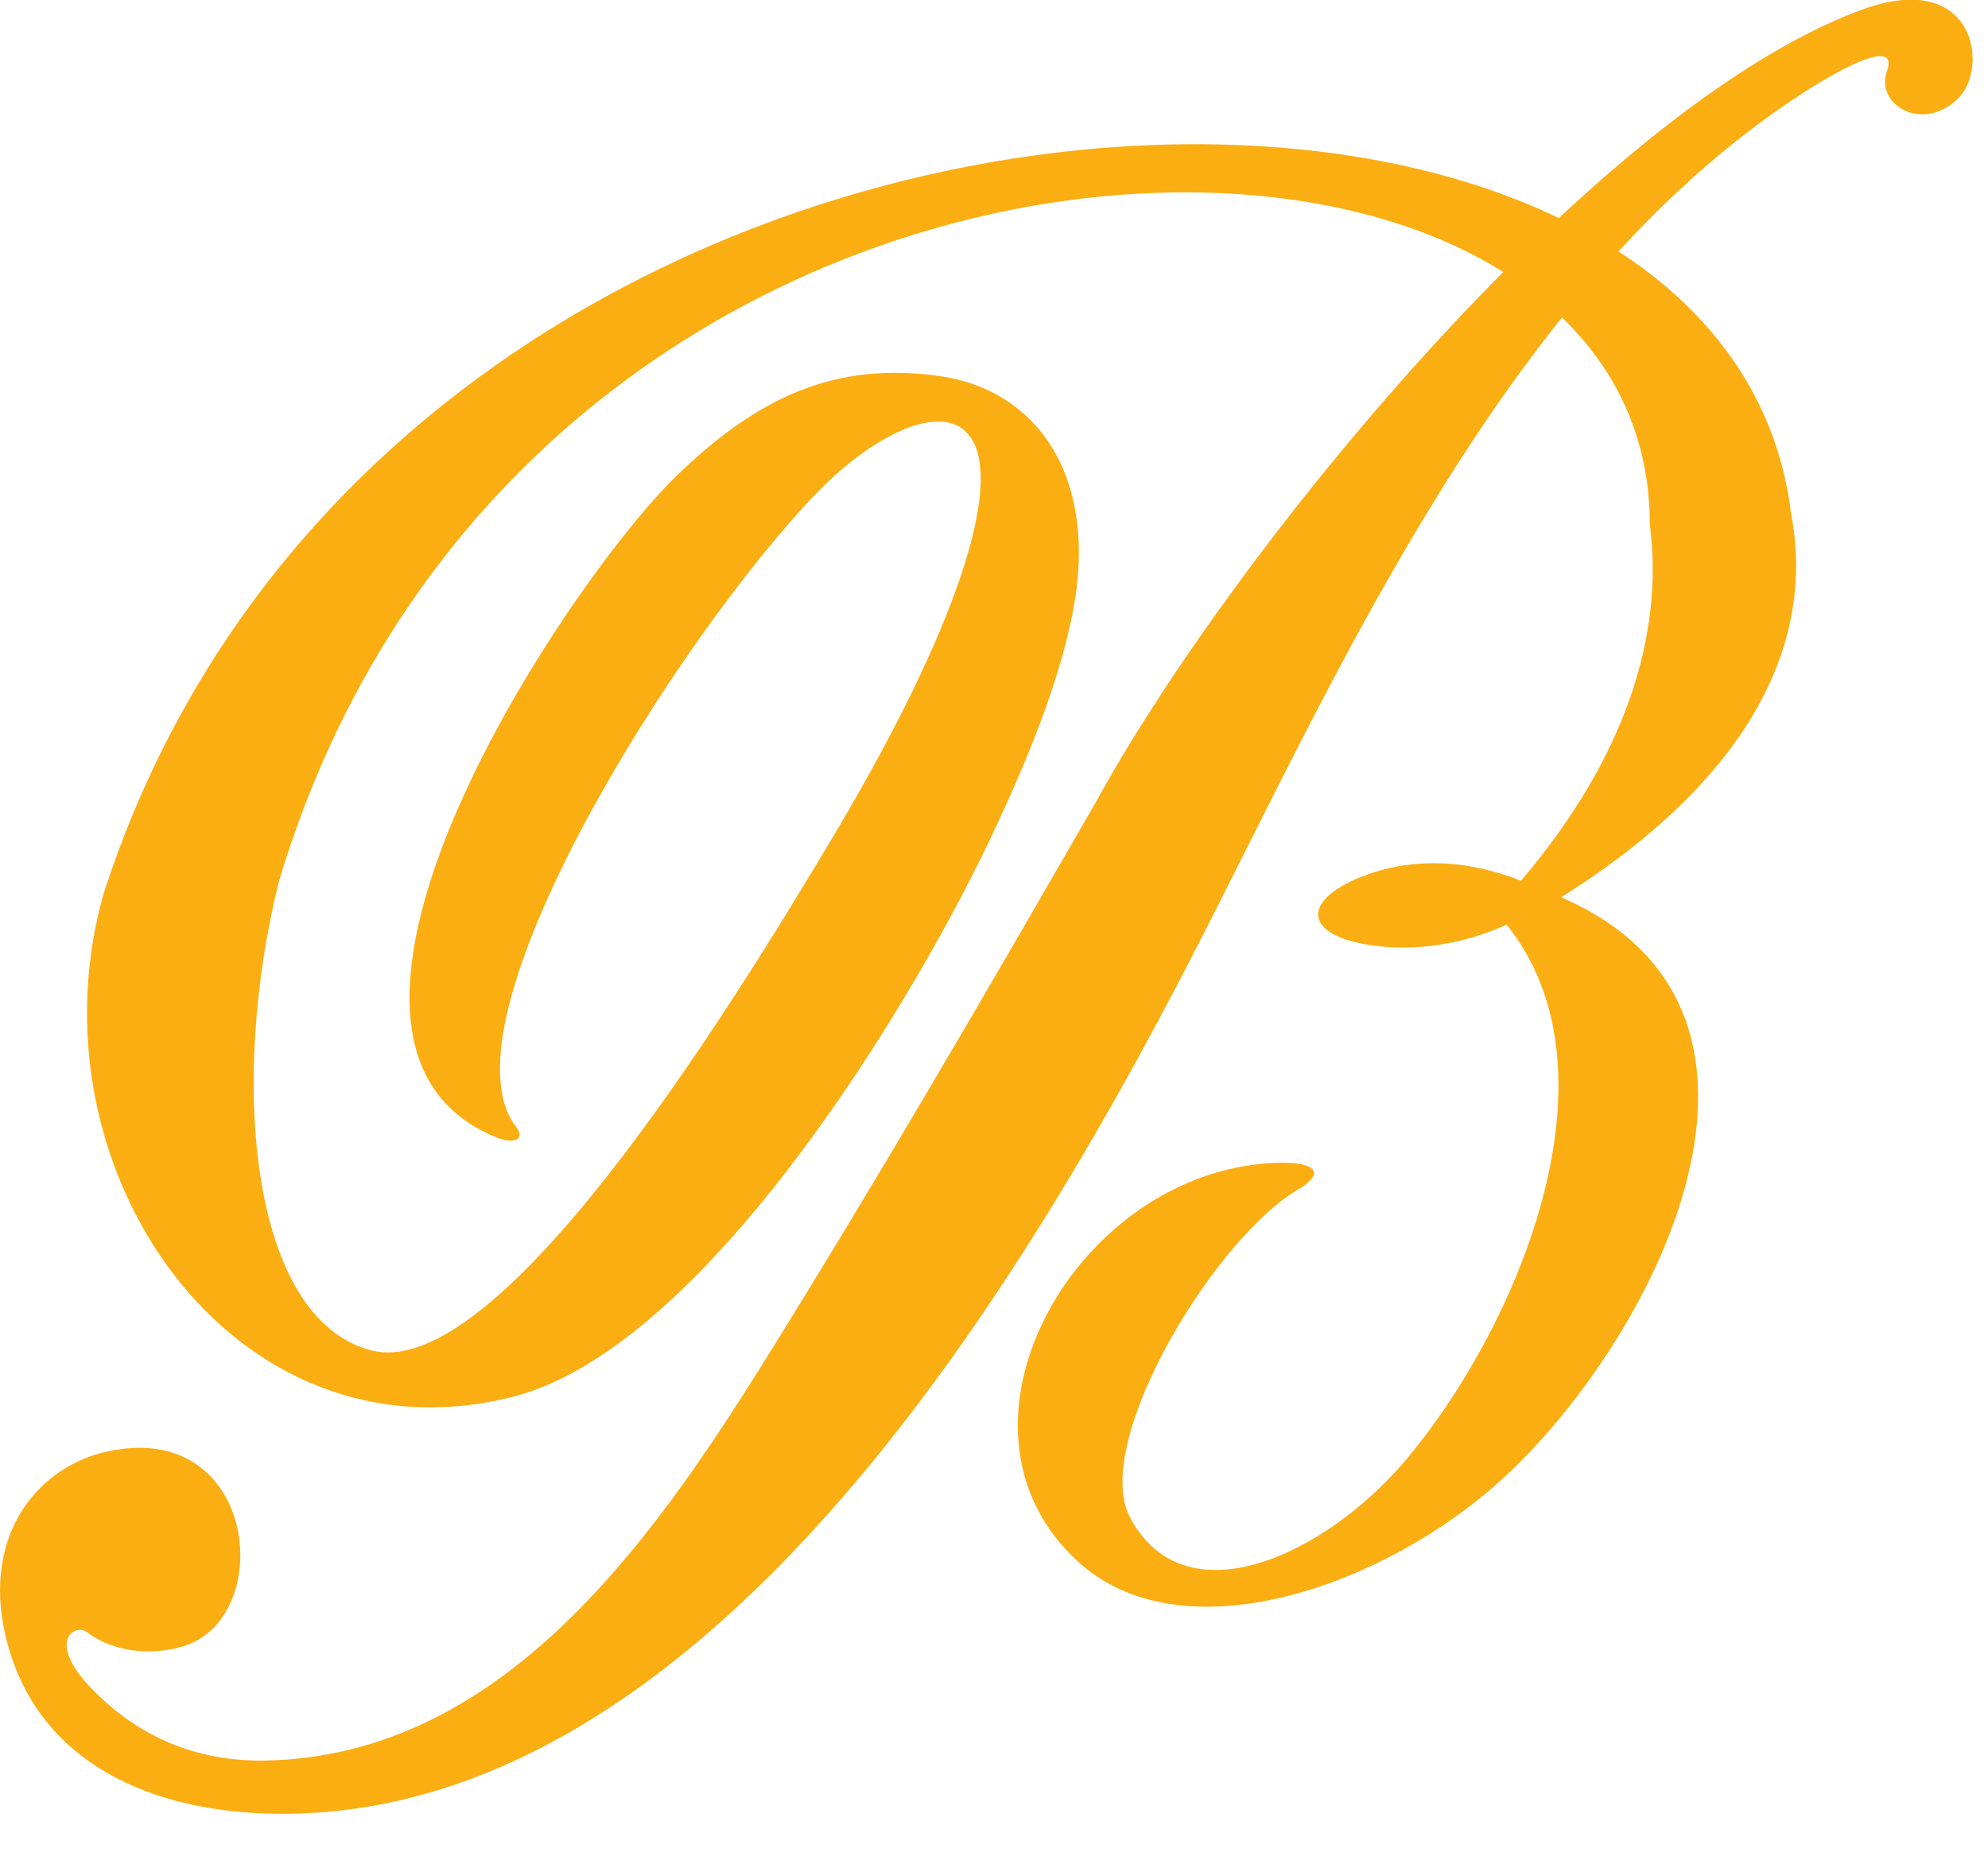 <?xml version="1.0" encoding="UTF-8"?> <svg xmlns="http://www.w3.org/2000/svg" width="32" height="30" viewBox="0 0 32 30" fill="none"><path d="M19.586 14.613C18.569 16.628 17.236 19.107 15.612 21.445C12.712 25.62 8.883 29.348 4.271 29.19C2.244 29.12 0.525 28.254 0.083 26.303C-0.284 24.686 0.624 23.597 1.74 23.36C4.123 22.852 4.438 25.951 3.018 26.475C2.583 26.635 1.895 26.649 1.395 26.268C1.215 26.131 0.736 26.404 1.462 27.166C2.288 28.031 3.281 28.365 4.317 28.337C8.022 28.238 10.402 24.963 12.303 21.911C14.173 18.908 15.895 15.938 17.658 12.879C19.813 8.95 25.605 1.787 29.946 0.164C31.795 -0.527 32.028 1.09 31.518 1.585C30.934 2.152 30.181 1.672 30.373 1.149C30.548 0.672 29.871 0.948 29.027 1.493C24.54 4.392 21.893 10.039 19.586 14.613Z" fill="#FBAE12"></path><path d="M17.354 25.138C15.086 23.069 17.121 19.219 20.083 18.761C20.795 18.651 21.509 18.728 20.954 19.112C19.599 19.845 17.547 23.209 18.19 24.425C19.068 26.083 21.316 25.047 22.621 23.509C24.378 21.438 26.189 17.294 24.251 14.883C23.596 15.184 22.837 15.313 22.145 15.225C20.943 15.073 20.919 14.47 22.016 14.075C22.795 13.795 23.653 13.849 24.483 14.176C26.184 12.181 26.786 10.194 26.556 8.442C26.57 0.533 8.57 0.574 4.489 14.188C3.679 17.451 4.038 21.23 5.973 21.735C7.988 22.262 11.606 16.504 13.448 13.402C14.537 11.569 15.209 10.115 15.539 9.042C16.464 6.028 14.594 6.432 13.136 7.945C10.904 10.263 7.01 16.446 8.305 18.134C8.464 18.342 8.274 18.424 7.987 18.306C4.201 16.76 9.13 9.364 10.89 7.659C12.218 6.372 13.459 5.823 15.111 6.051C16.713 6.271 17.685 7.701 17.271 9.838C17.031 11.077 16.471 12.352 16.075 13.214C14.765 16.069 11.357 21.688 8.265 22.48C3.755 23.635 0.406 18.802 1.67 14.376C6.345 -0.06 27.727 -0.79 28.828 8.254C29.221 10.27 28.254 12.477 25.129 14.443C29.493 16.329 26.448 21.9 23.962 24C22.036 25.626 18.974 26.616 17.354 25.138Z" fill="#FBAE12"></path></svg> 